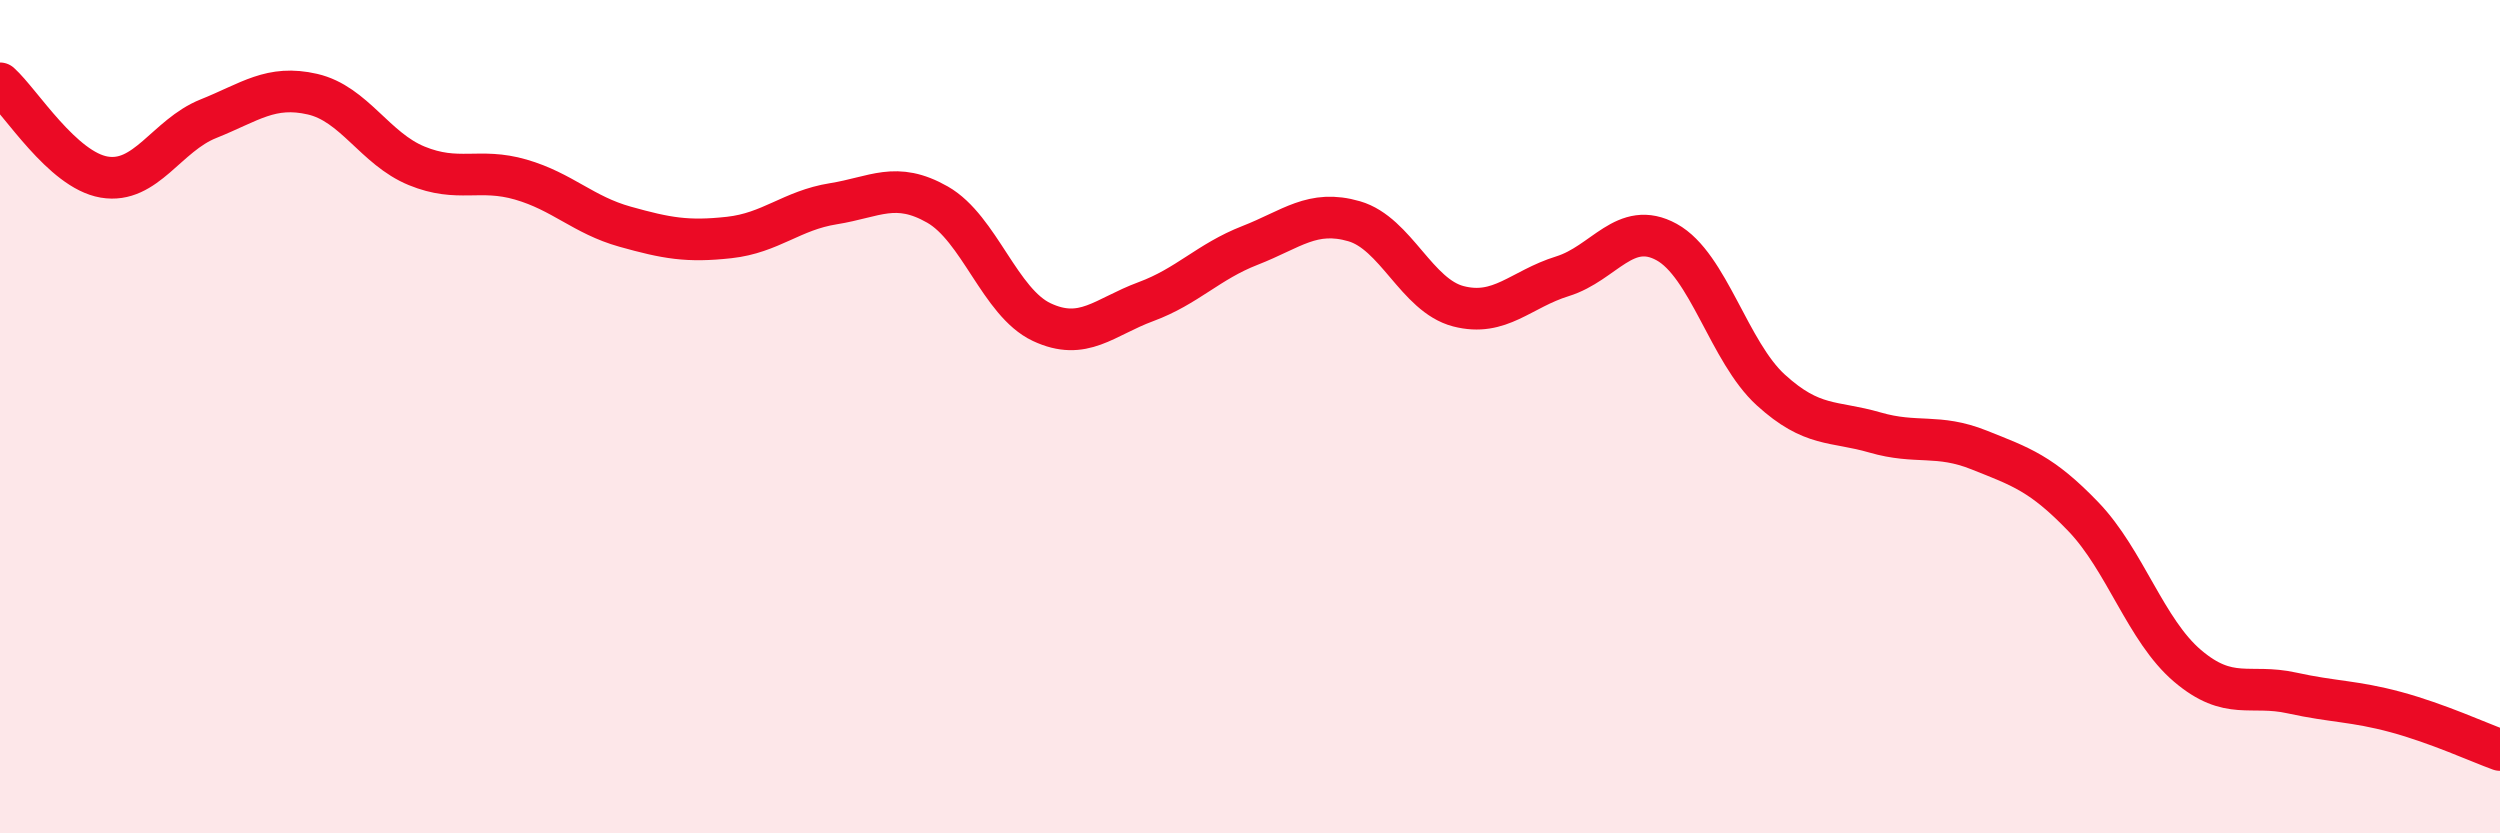 
    <svg width="60" height="20" viewBox="0 0 60 20" xmlns="http://www.w3.org/2000/svg">
      <path
        d="M 0,2 C 0.5,2.45 1.5,4.08 2.5,4.25 C 3.5,4.42 4,3.25 5,2.85 C 6,2.45 6.5,2.03 7.5,2.26 C 8.5,2.49 9,3.57 10,3.98 C 11,4.39 11.5,4.02 12.5,4.31 C 13.5,4.6 14,5.16 15,5.44 C 16,5.72 16.5,5.81 17.5,5.7 C 18.5,5.59 19,5.05 20,4.89 C 21,4.73 21.5,4.34 22.5,4.91 C 23.5,5.48 24,7.26 25,7.73 C 26,8.2 26.5,7.61 27.5,7.24 C 28.5,6.87 29,6.28 30,5.89 C 31,5.5 31.5,5.02 32.5,5.31 C 33.5,5.6 34,7.09 35,7.35 C 36,7.61 36.5,6.94 37.5,6.63 C 38.5,6.32 39,5.26 40,5.81 C 41,6.36 41.5,8.45 42.5,9.36 C 43.5,10.27 44,10.09 45,10.38 C 46,10.67 46.5,10.4 47.5,10.8 C 48.5,11.2 49,11.36 50,12.4 C 51,13.44 51.5,15.13 52.5,15.98 C 53.5,16.83 54,16.41 55,16.63 C 56,16.85 56.5,16.82 57.5,17.09 C 58.5,17.36 59.5,17.82 60,18L60 20L0 20Z"
        fill="#EB0A25"
        opacity="0.1"
        stroke-linecap="round"
        stroke-linejoin="round"
      />
      <path
        d="M 0,2 C 0.5,2.45 1.5,4.08 2.5,4.25 C 3.5,4.42 4,3.25 5,2.85 C 6,2.45 6.5,2.03 7.5,2.26 C 8.5,2.49 9,3.57 10,3.98 C 11,4.39 11.5,4.02 12.5,4.31 C 13.5,4.6 14,5.16 15,5.44 C 16,5.72 16.5,5.81 17.5,5.7 C 18.5,5.59 19,5.05 20,4.89 C 21,4.73 21.5,4.34 22.5,4.91 C 23.5,5.48 24,7.26 25,7.73 C 26,8.2 26.5,7.61 27.5,7.24 C 28.5,6.87 29,6.28 30,5.89 C 31,5.5 31.5,5.02 32.5,5.31 C 33.5,5.6 34,7.09 35,7.35 C 36,7.61 36.5,6.94 37.5,6.63 C 38.5,6.32 39,5.26 40,5.81 C 41,6.36 41.5,8.45 42.5,9.36 C 43.5,10.27 44,10.09 45,10.38 C 46,10.67 46.5,10.4 47.5,10.8 C 48.5,11.2 49,11.36 50,12.4 C 51,13.44 51.5,15.13 52.5,15.98 C 53.5,16.83 54,16.41 55,16.63 C 56,16.85 56.5,16.82 57.5,17.09 C 58.5,17.36 59.5,17.82 60,18"
        stroke="#EB0A25"
        stroke-width="1"
        fill="none"
        stroke-linecap="round"
        stroke-linejoin="round"
      />
    </svg>
  